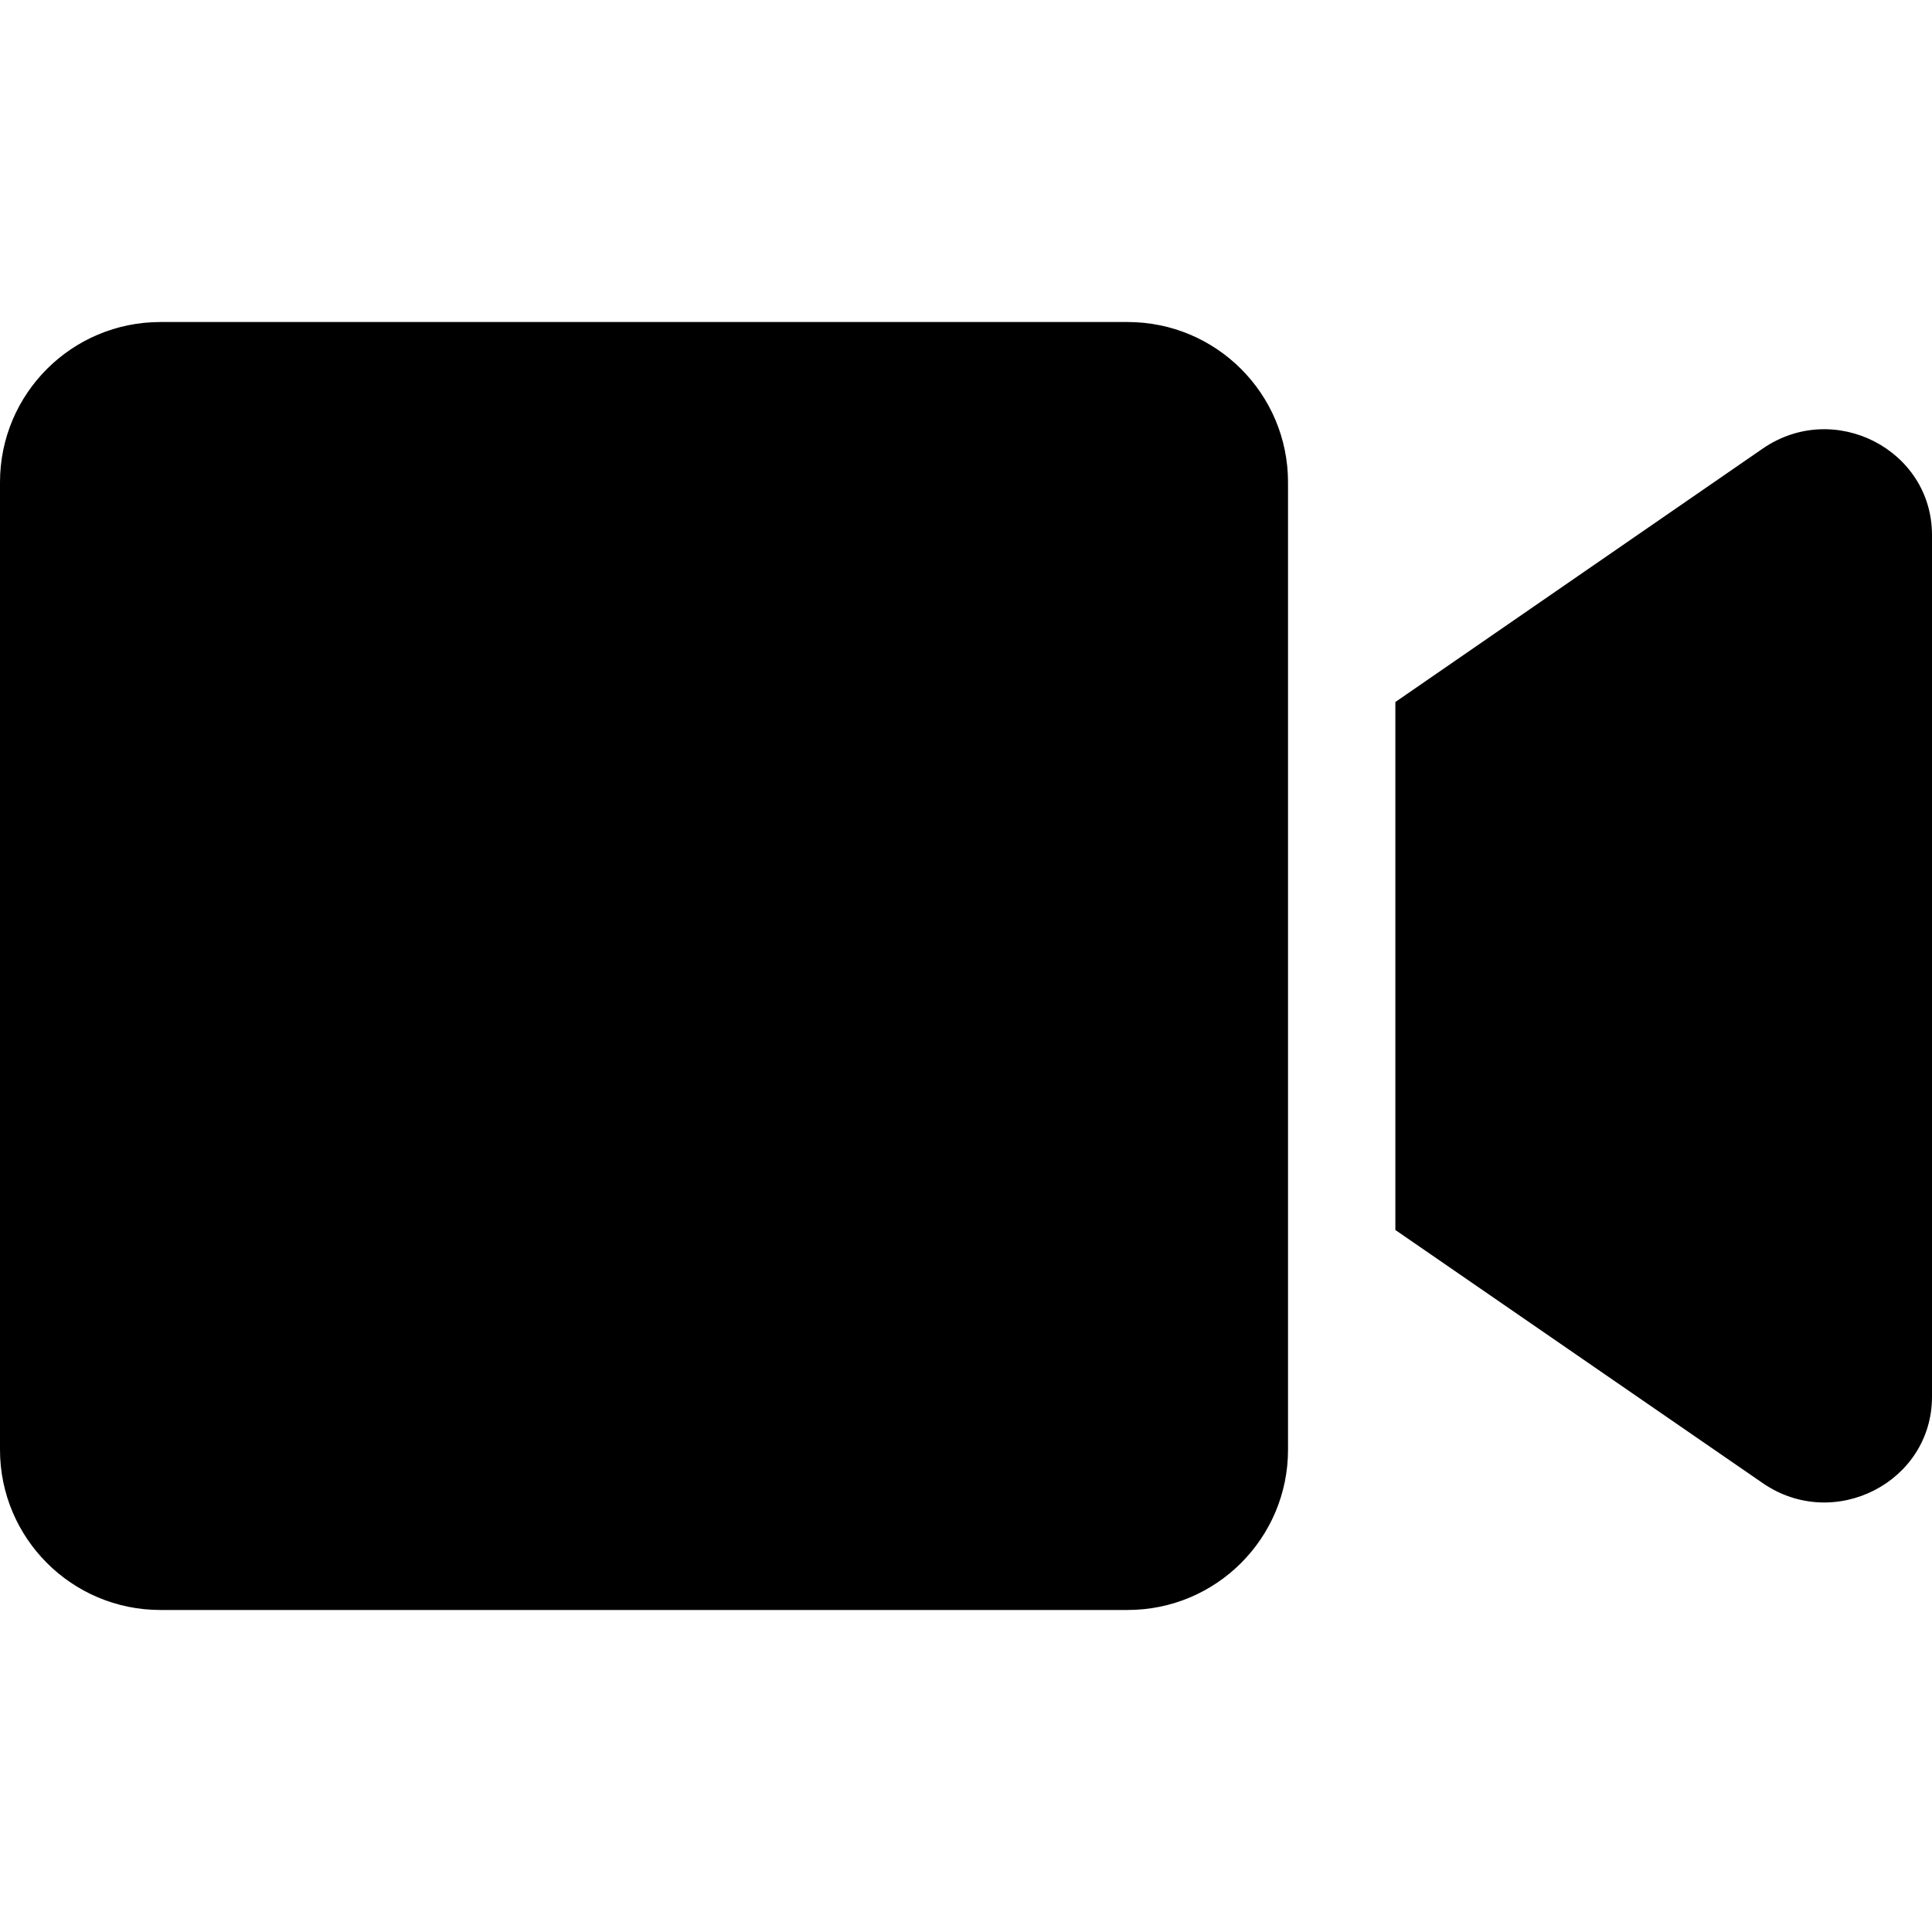 <svg width="25" height="25" viewBox="0 0 25 25" fill="none" xmlns="http://www.w3.org/2000/svg">
<path d="M14.592 4.167H2.075C0.929 4.167 0 5.095 0 6.241V18.759C0 19.904 0.929 20.833 2.075 20.833H14.592C15.738 20.833 16.667 19.904 16.667 18.759V6.241C16.667 5.095 15.738 4.167 14.592 4.167ZM22.812 5.803L18.056 9.084V15.916L22.812 19.193C23.733 19.826 25 19.18 25 18.073V6.923C25 5.82 23.737 5.169 22.812 5.803Z" fill="black"/>
</svg>
